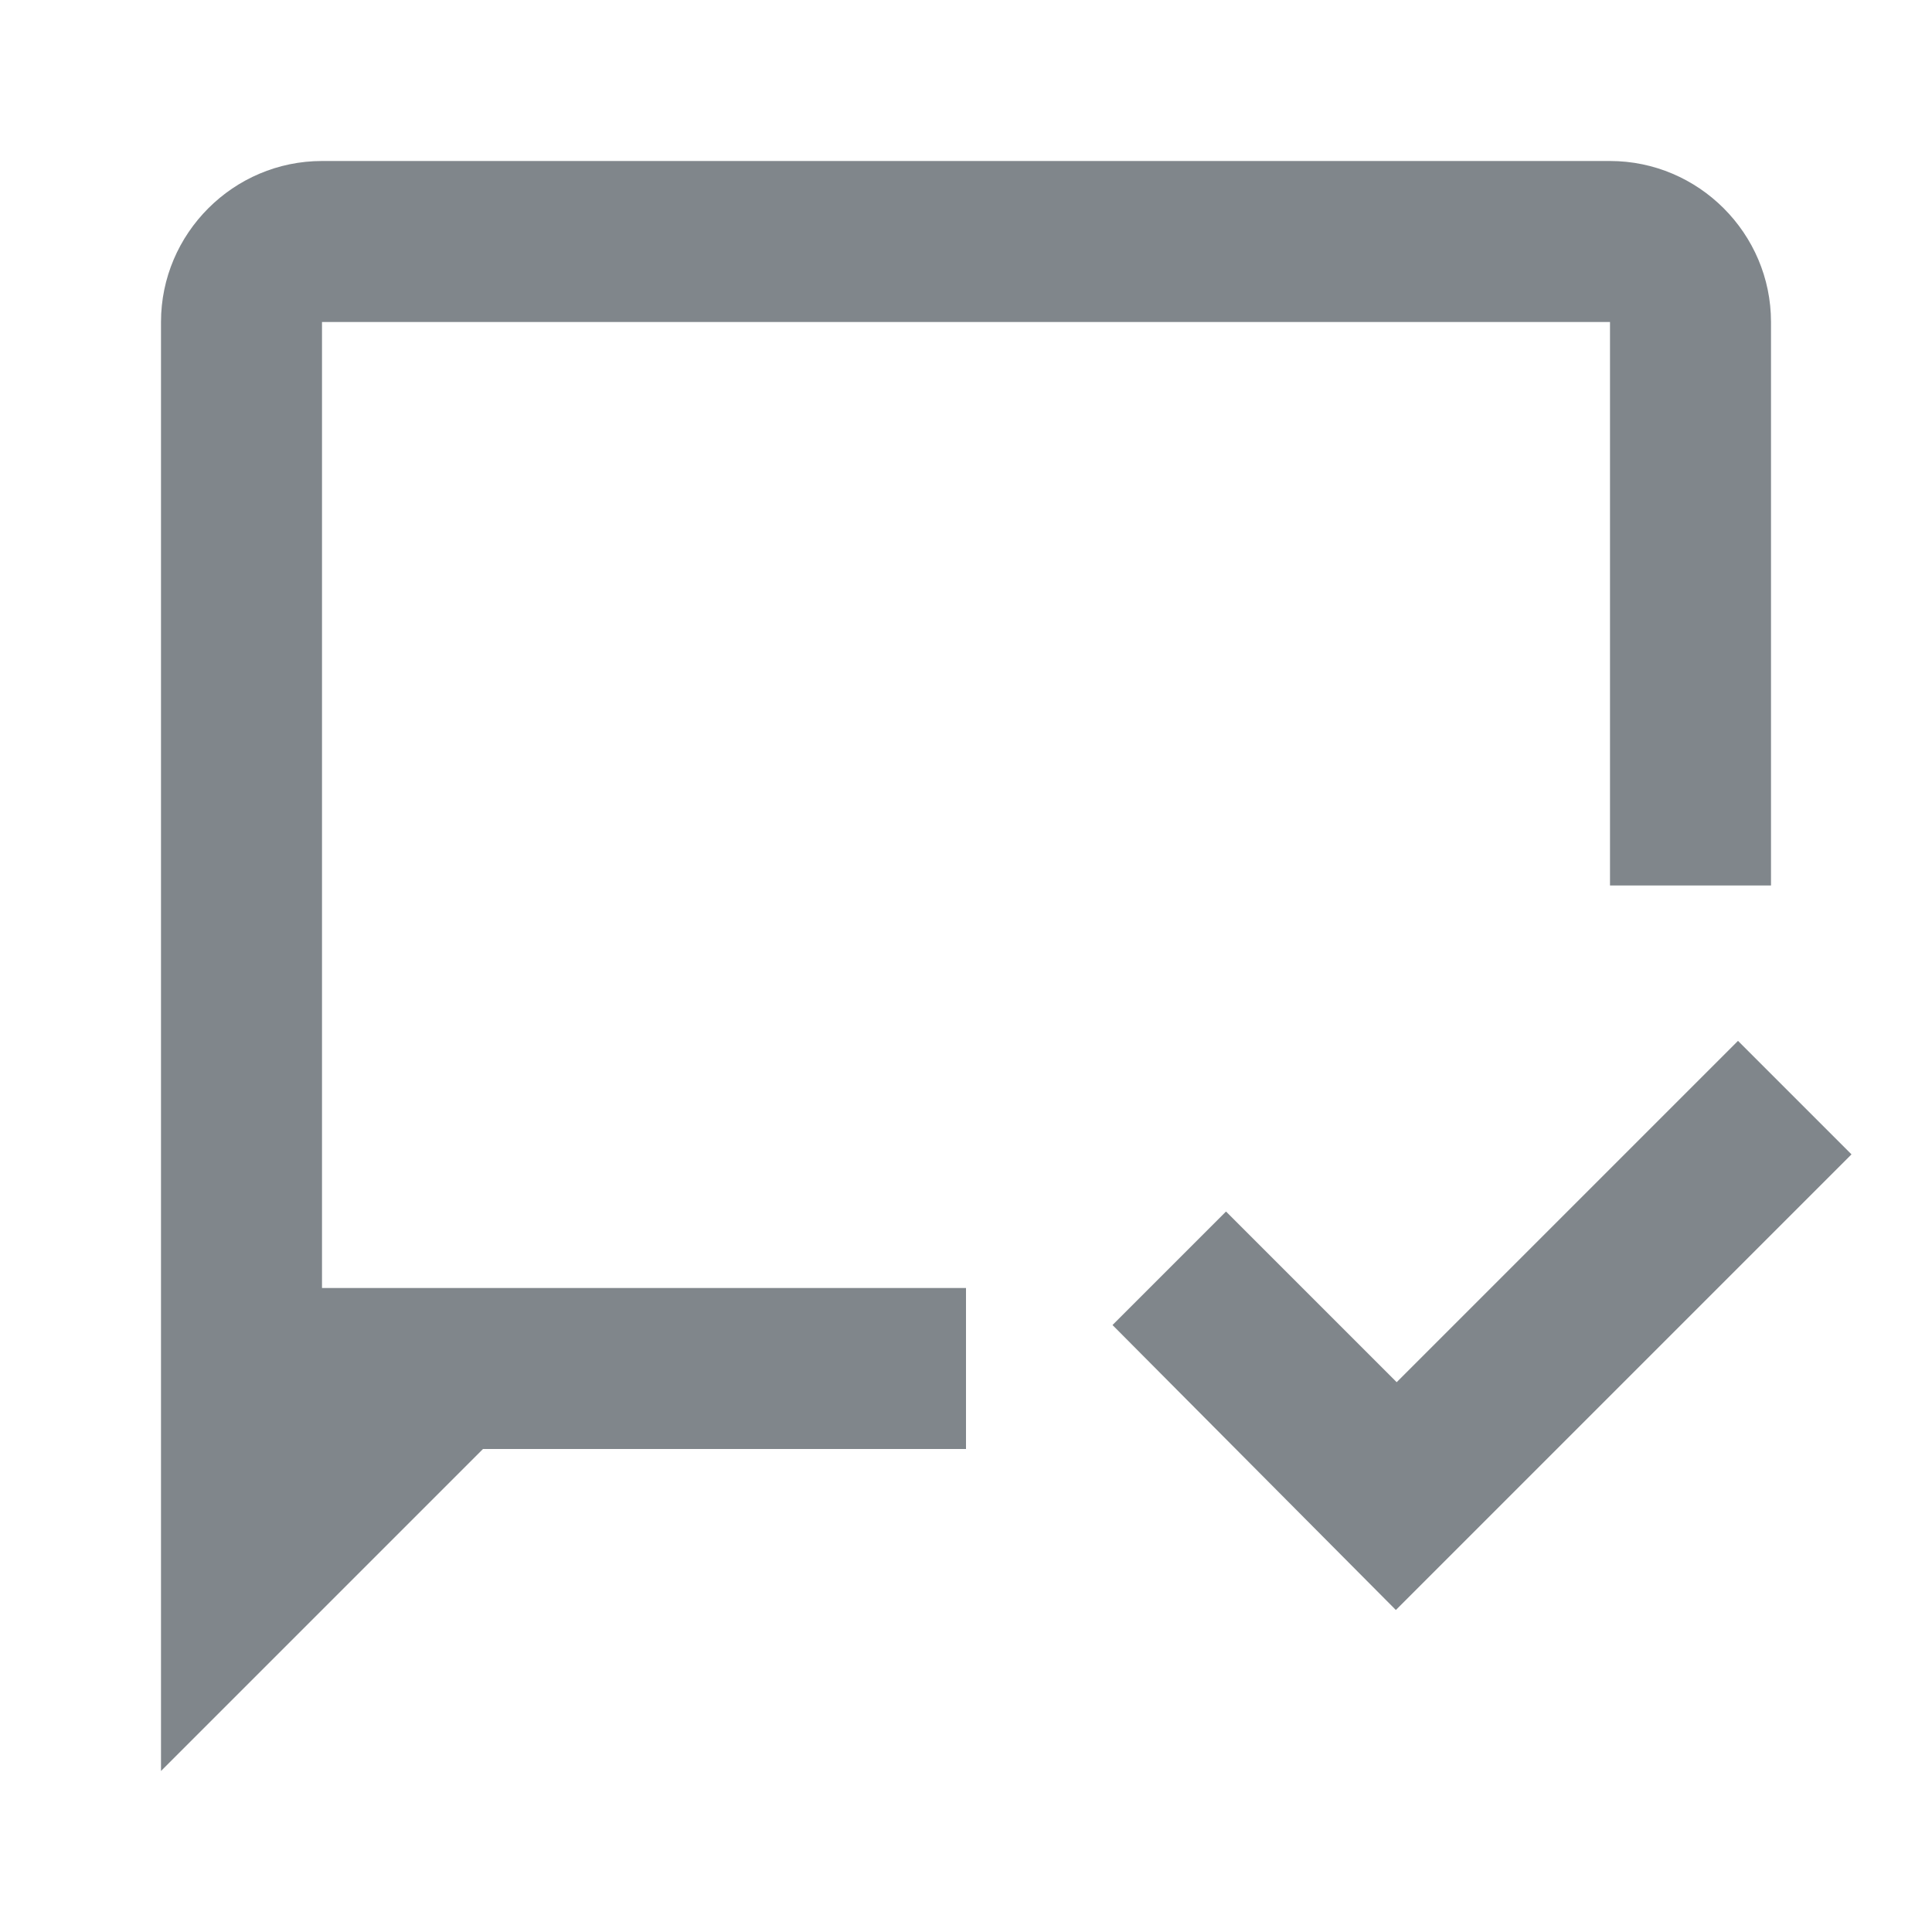 <?xml version="1.0" encoding="UTF-8"?>
<svg width="24px" height="24px" viewBox="0 0 24 24" version="1.1" xmlns="http://www.w3.org/2000/svg" xmlns:xlink="http://www.w3.org/1999/xlink" jetway-hooks="{}">
    <title>mark_chat_read_grey600_24dp</title>
    <g jetway-hook-id="951AC88D-E5C3-43B8-ADCE-31538F74D0A9" id="Page-1" stroke="none" stroke-width="1" fill="none" fill-rule="evenodd">
        <g jetway-hook-id="4A433618-CD2C-4F1D-A354-6DCCCED560DB" id="mark_chat_read_grey600_24dp">
            <rect jetway-hook-id="FBEDD643-5EFE-488B-B765-795D99522980" id="Rectangle" x="0" y="0" width="24" height="24"></rect>
            <path d="M12,18 L6,18 L2,22 L2,4 C2,2.9 2.9,2 4,2 L20,2 C21.1,2 22,2.9 22,4 L22,11 L20,11 L20,4 L4,4 L4,16 L12,16 L12,18 Z M23,14.34 L21.59,12.93 L17.35,17.17 L15.23,15.05 L13.82,16.46 L17.34,20 L23,14.34 Z" jetway-hook-id="2B4D7644-AC21-473A-9508-C998DD12DC4B" id="Shape" fill="#80868B" fill-rule="nonzero"></path>
        </g>
    </g>
</svg>